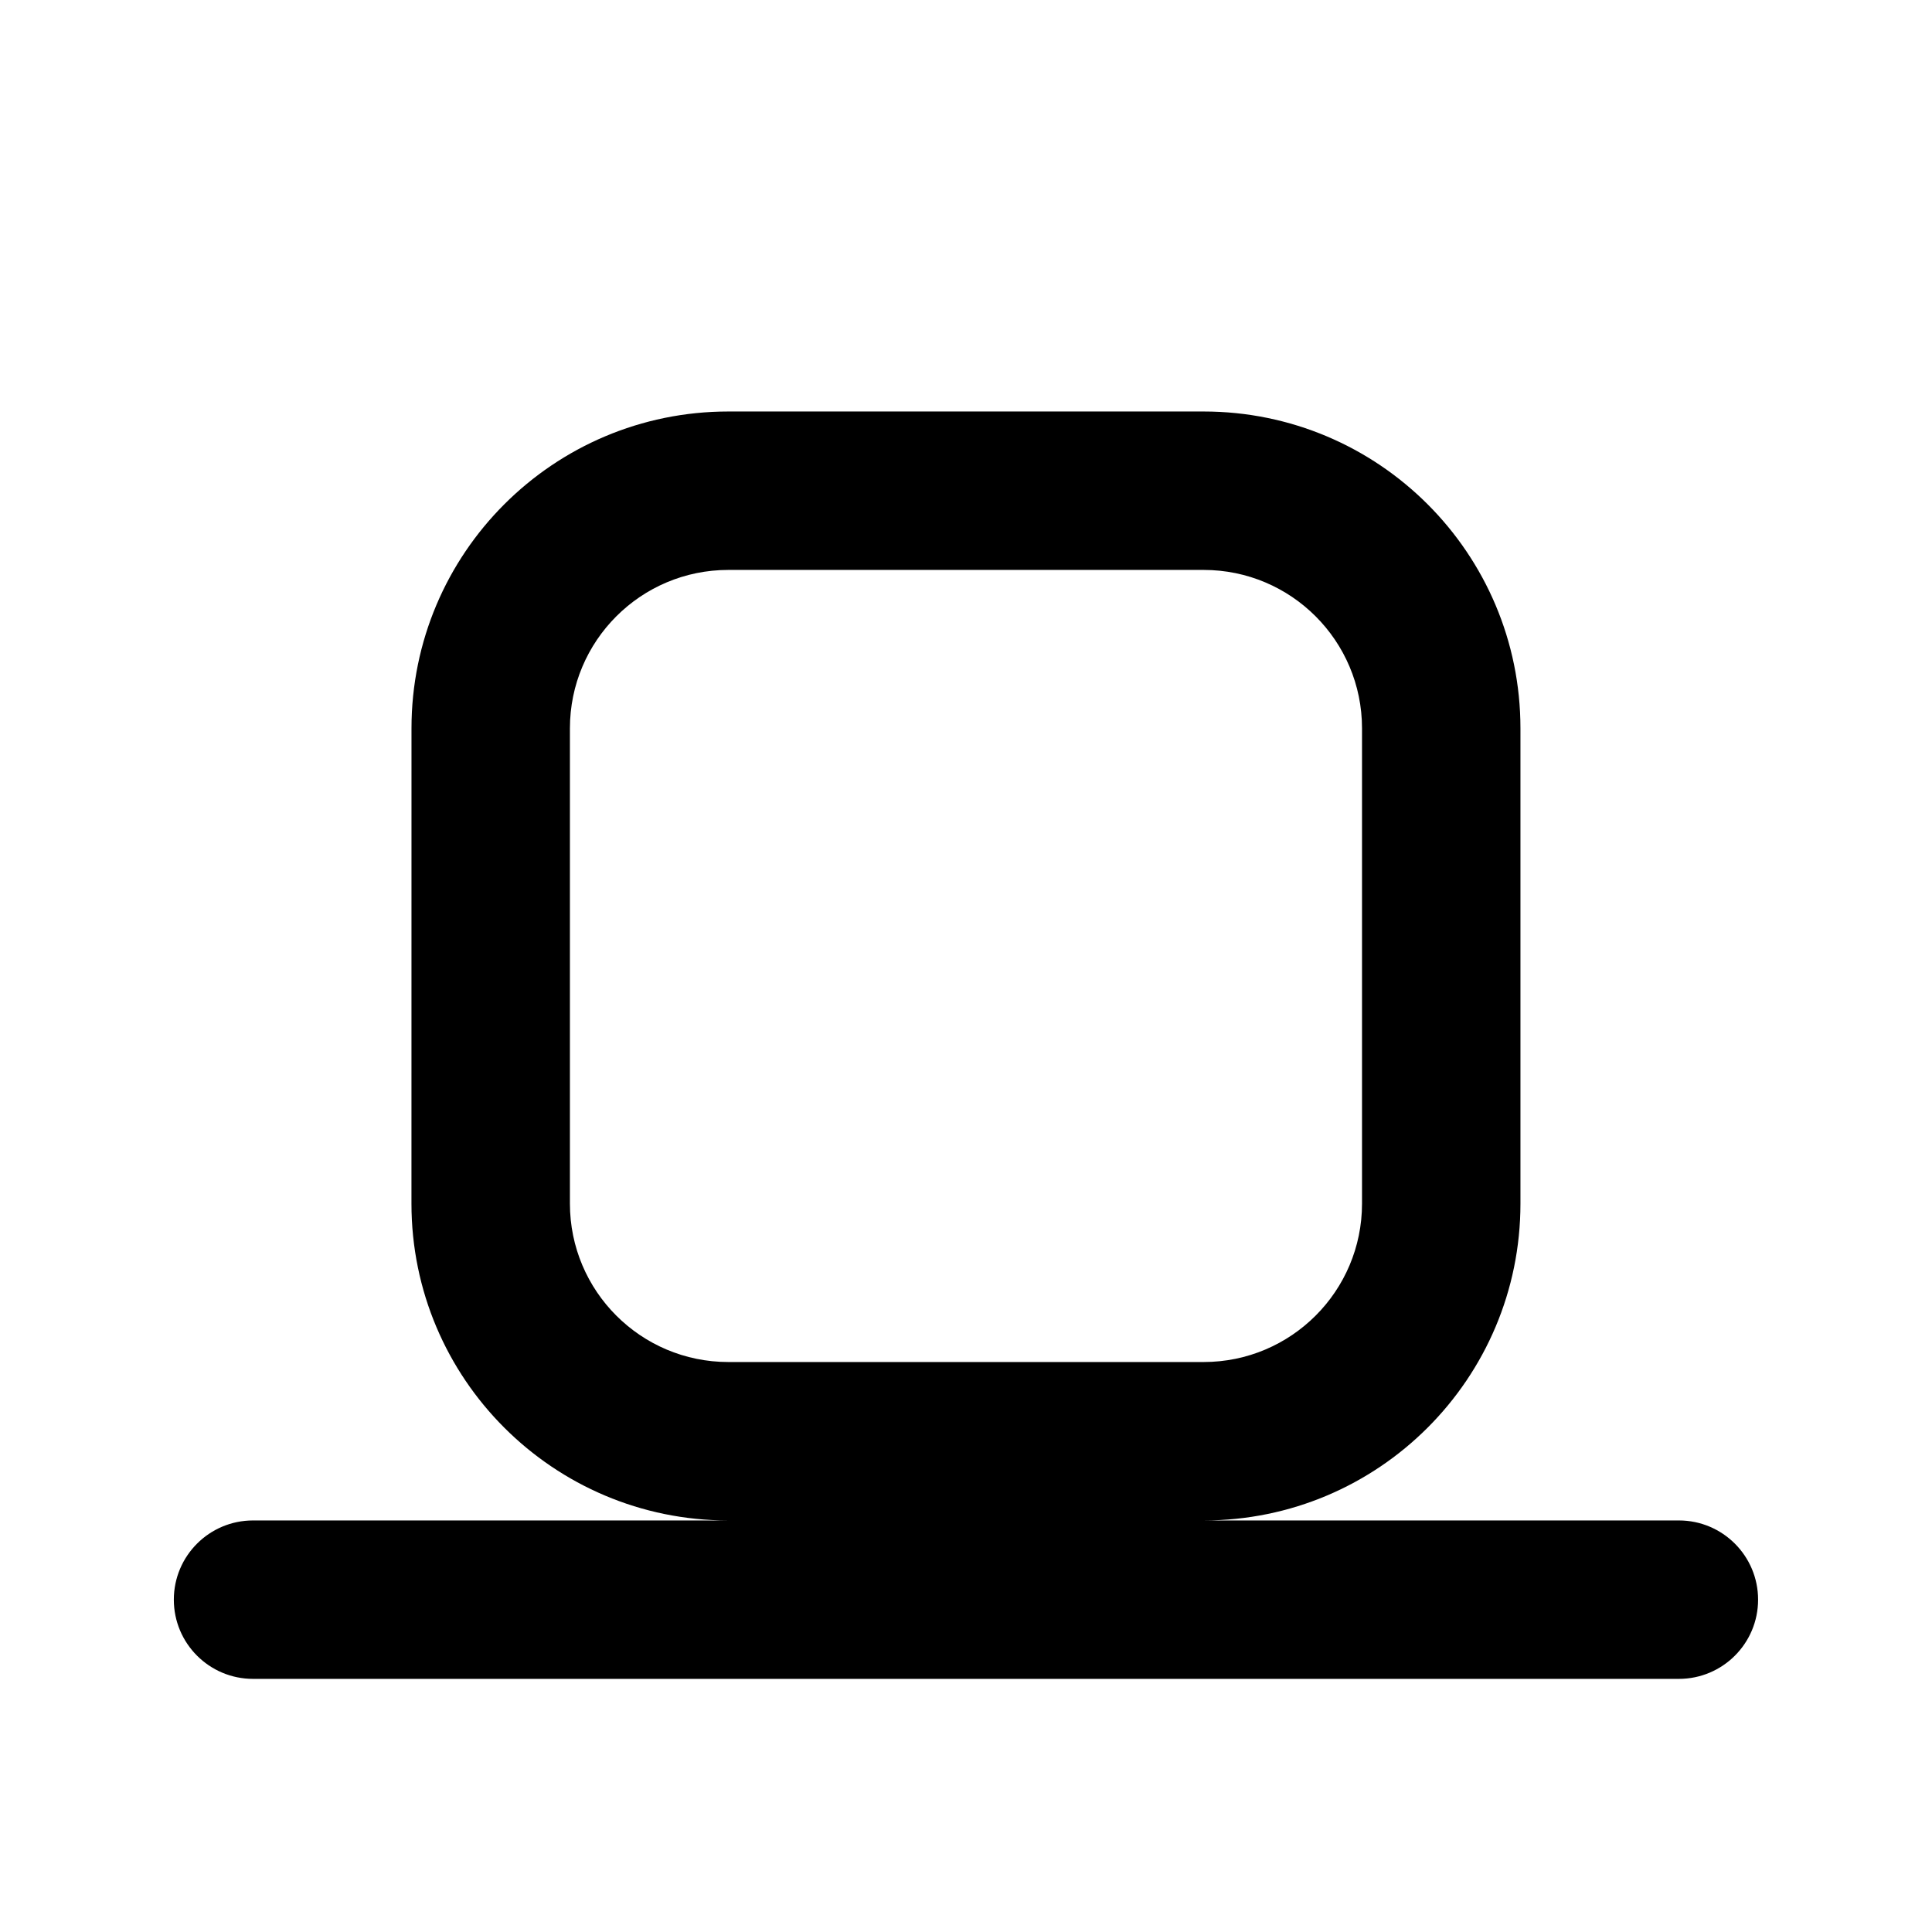 <?xml version="1.0" encoding="UTF-8"?>
<!-- Uploaded to: ICON Repo, www.svgrepo.com, Generator: ICON Repo Mixer Tools -->
<svg fill="#000000" width="800px" height="800px" version="1.1" viewBox="144 144 512 512" xmlns="http://www.w3.org/2000/svg">
 <path d="m253.05 337.02c0-46.375 37.594-83.969 83.969-83.969h125.95c46.371 0 83.965 37.594 83.965 83.969v125.95c0 46.371-37.594 83.965-83.965 83.965h125.95c11.594 0 20.992 9.398 20.992 20.992s-9.398 20.992-20.992 20.992h-377.86c-11.594 0-20.992-9.398-20.992-20.992s9.398-20.992 20.992-20.992h125.95c-46.375 0-83.969-37.594-83.969-83.965zm83.969-41.984h125.95c23.188 0 41.98 18.797 41.98 41.984v125.95c0 23.188-18.793 41.98-41.98 41.98h-125.95c-23.188 0-41.984-18.793-41.984-41.98v-125.95c0-23.188 18.797-41.984 41.984-41.984z" fill-rule="evenodd"/>
</svg>